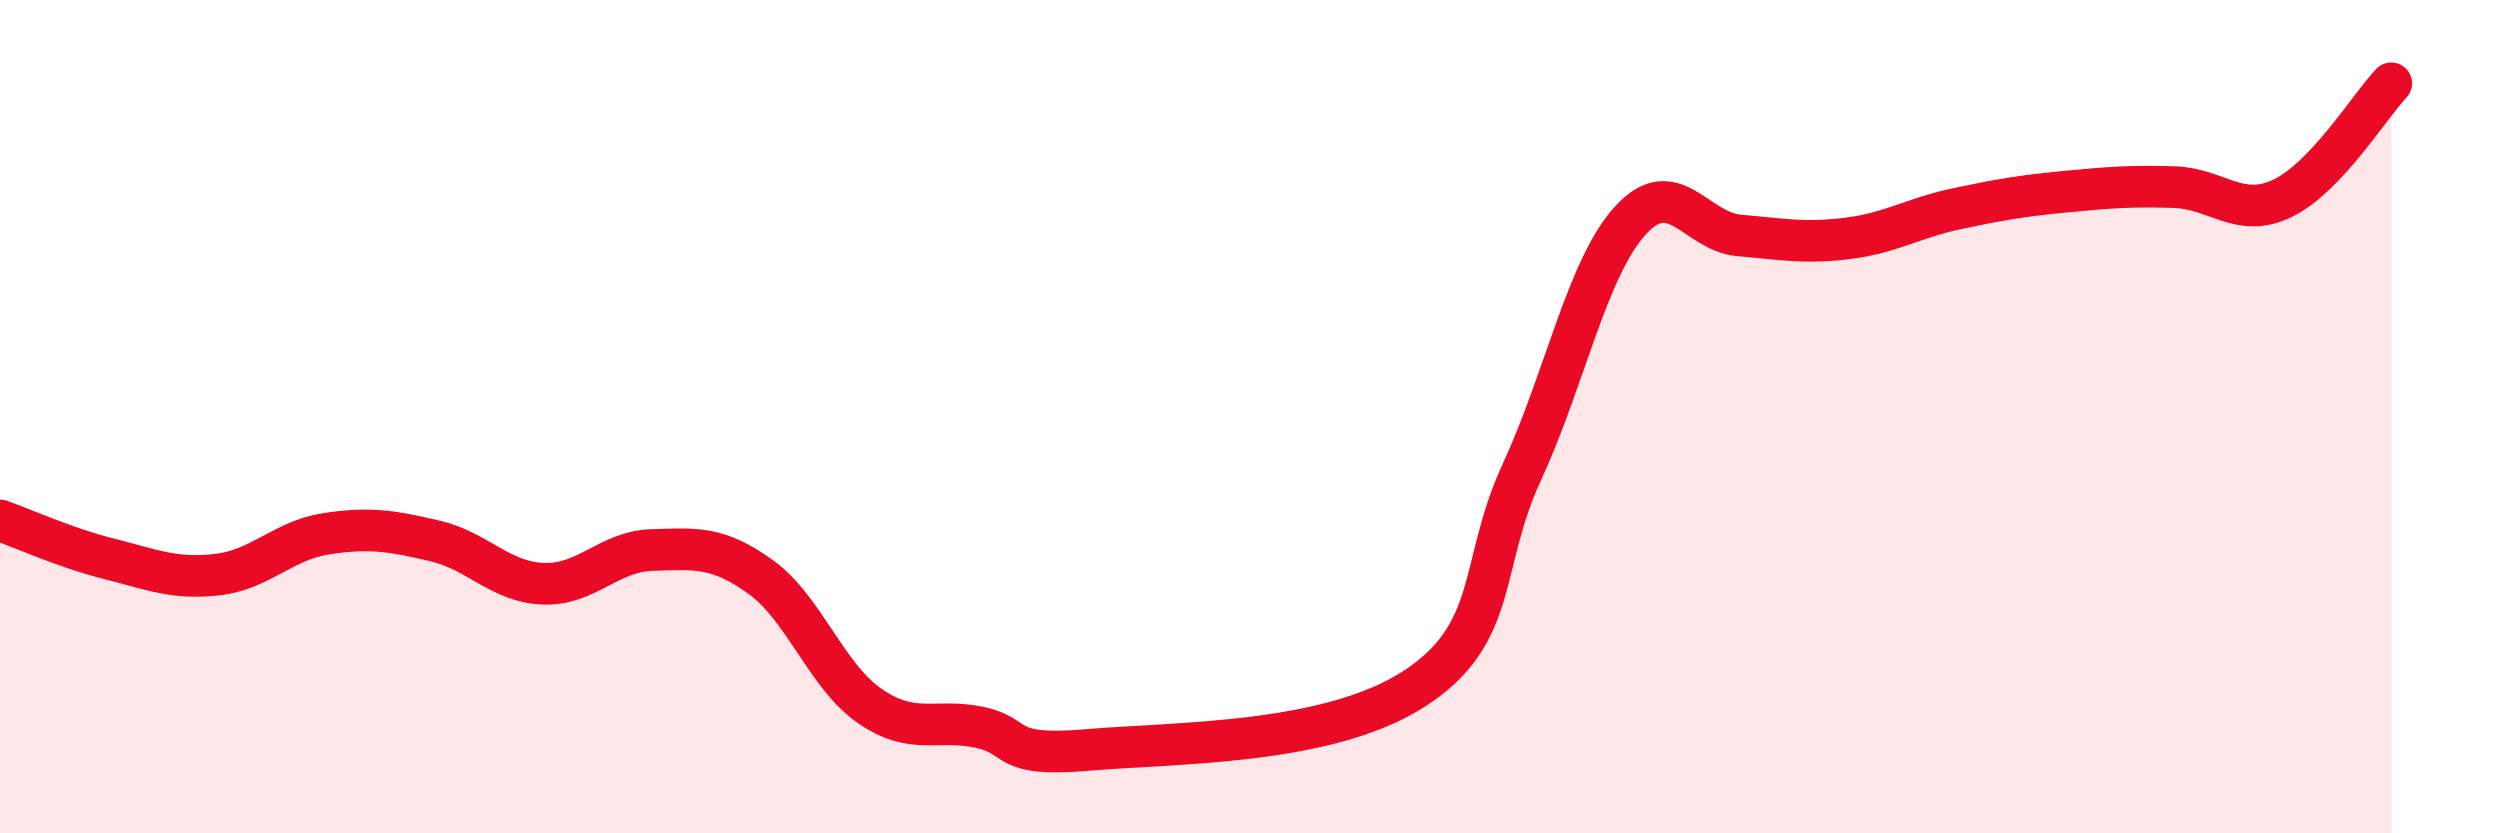 
    <svg width="60" height="20" viewBox="0 0 60 20" xmlns="http://www.w3.org/2000/svg">
      <path
        d="M 0,12.49 C 0.52,12.67 1.57,13.15 2.61,13.41 C 3.65,13.67 4.18,13.91 5.22,13.79 C 6.26,13.67 6.79,12.97 7.83,12.81 C 8.87,12.65 9.39,12.74 10.43,12.98 C 11.47,13.22 12,13.97 13.04,14.01 C 14.08,14.05 14.61,13.23 15.65,13.2 C 16.69,13.17 17.22,13.1 18.26,13.85 C 19.3,14.6 19.83,16.22 20.87,16.94 C 21.91,17.66 22.44,17.24 23.48,17.45 C 24.52,17.66 24,18.18 26.09,18 C 28.18,17.82 31.82,17.88 33.91,16.55 C 36,15.22 35.48,13.59 36.52,11.34 C 37.56,9.09 38.09,6.43 39.13,5.29 C 40.17,4.15 40.7,5.56 41.74,5.65 C 42.78,5.74 43.31,5.85 44.35,5.72 C 45.39,5.59 45.92,5.23 46.96,5.01 C 48,4.79 48.53,4.7 49.57,4.6 C 50.61,4.5 51.13,4.46 52.17,4.49 C 53.21,4.52 53.74,5.26 54.78,4.76 C 55.82,4.26 56.87,2.55 57.39,2L57.39 20L0 20Z"
        fill="#EB0A25"
        opacity="0.1"
        stroke-linecap="round"
        stroke-linejoin="round"
      />
      <path
        d="M 0,12.49 C 0.52,12.67 1.57,13.15 2.61,13.41 C 3.65,13.67 4.18,13.91 5.22,13.79 C 6.26,13.67 6.79,12.97 7.83,12.81 C 8.87,12.65 9.39,12.74 10.43,12.98 C 11.47,13.22 12,13.97 13.04,14.01 C 14.08,14.05 14.61,13.23 15.65,13.2 C 16.69,13.17 17.22,13.1 18.26,13.85 C 19.3,14.6 19.83,16.22 20.87,16.94 C 21.91,17.66 22.44,17.24 23.48,17.45 C 24.52,17.66 24,18.18 26.09,18 C 28.18,17.82 31.82,17.88 33.91,16.55 C 36,15.22 35.48,13.59 36.52,11.34 C 37.56,9.09 38.09,6.43 39.13,5.29 C 40.17,4.15 40.7,5.56 41.74,5.65 C 42.78,5.74 43.31,5.85 44.35,5.72 C 45.39,5.59 45.92,5.23 46.96,5.01 C 48,4.79 48.53,4.7 49.57,4.6 C 50.61,4.5 51.13,4.46 52.17,4.49 C 53.21,4.52 53.74,5.26 54.78,4.76 C 55.82,4.26 56.87,2.55 57.39,2"
        stroke="#EB0A25"
        stroke-width="1"
        fill="none"
        stroke-linecap="round"
        stroke-linejoin="round"
      />
    </svg>
  
